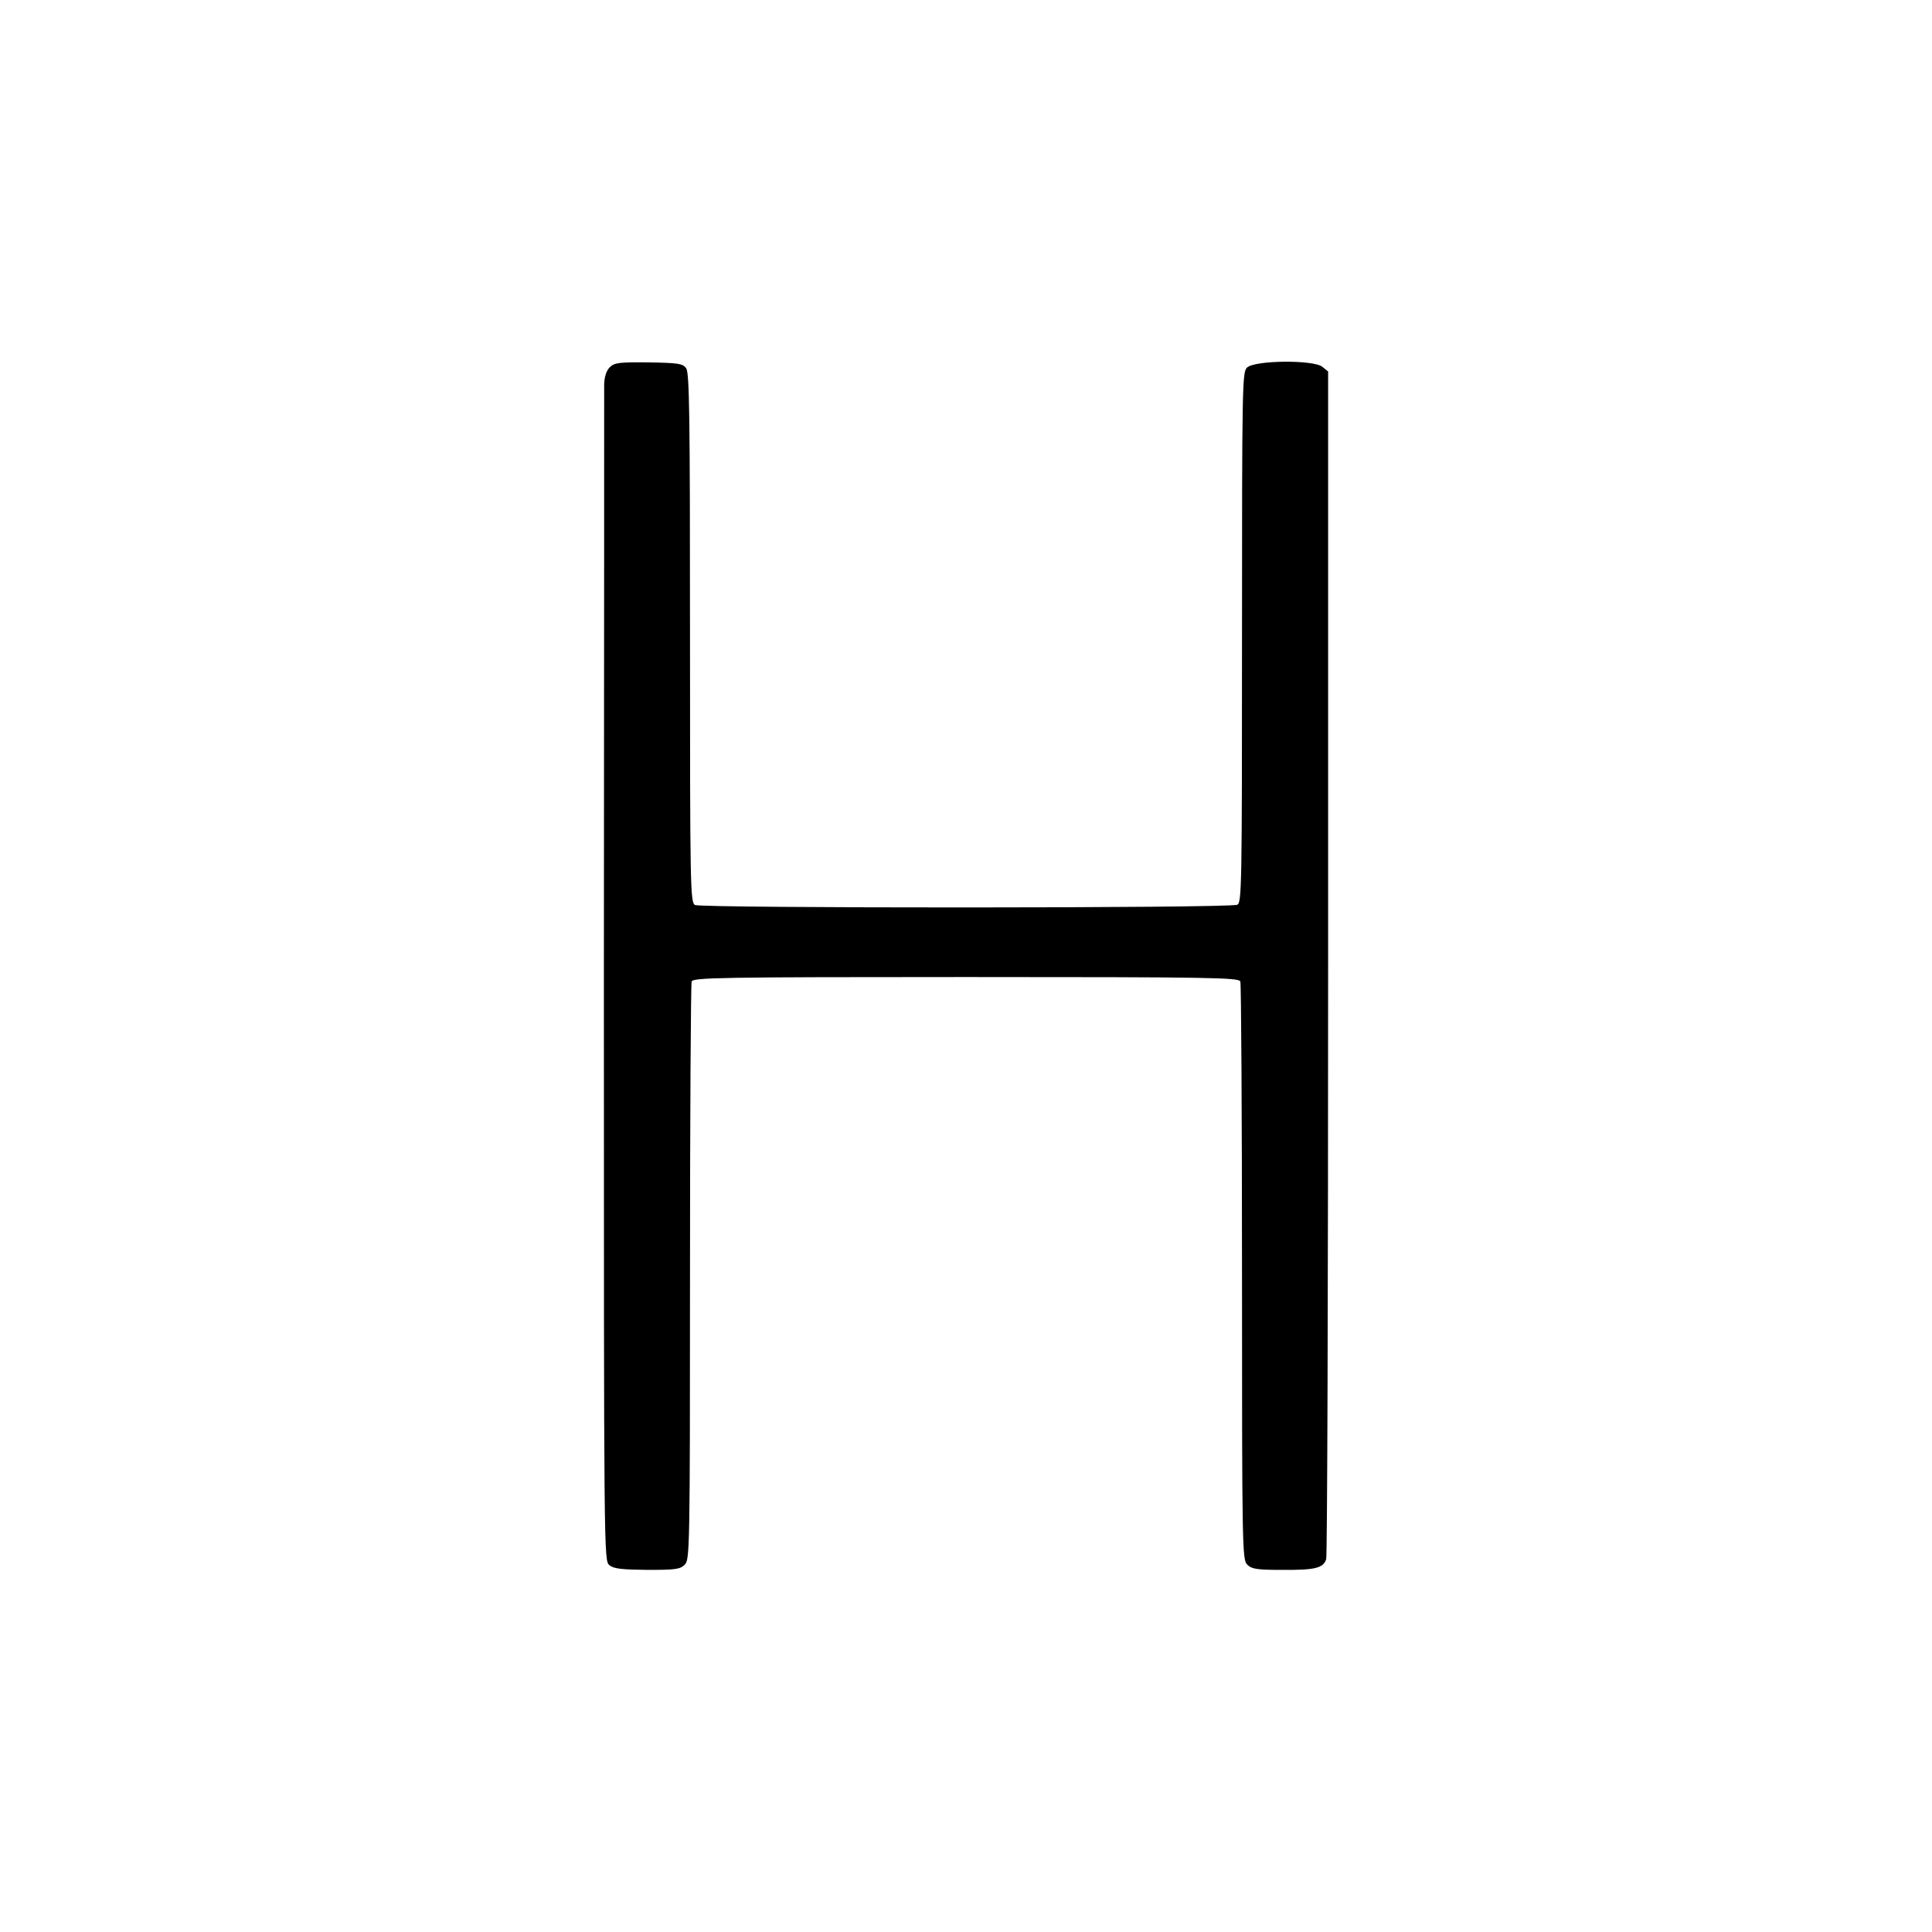 <?xml version="1.0" standalone="no"?>
<!DOCTYPE svg PUBLIC "-//W3C//DTD SVG 20010904//EN"
 "http://www.w3.org/TR/2001/REC-SVG-20010904/DTD/svg10.dtd">
<svg version="1.0" xmlns="http://www.w3.org/2000/svg"
 width="700pt" height="700pt" viewBox="0 0 700 700"
 preserveAspectRatio="xMidYMid meet">
<g transform="translate(0,700) scale(0.1,-0.1)"
fill="#000000" stroke="none">
<path d="M2209 5669 c-12 -12 -19 -34 -20 -61 0 -24 0 -992 -1 -2153 0 -2105
0 -2109 20 -2126 16 -13 45 -16 137 -17 102 0 119 2 136 19 18 18 19 50 19
1058 0 572 3 1046 6 1055 6 14 102 16 994 16 892 0 988 -2 994 -16 3 -9 6
-483 6 -1055 0 -1004 1 -1040 19 -1058 16 -16 35 -19 125 -19 119 -1 151 6
161 39 4 12 7 985 7 2163 l0 2140 -21 17 c-32 26 -246 24 -273 -3 -17 -17 -18
-60 -18 -978 0 -903 -1 -960 -17 -968 -24 -13 -1942 -13 -1965 -1 -17 9 -18
66 -18 967 0 812 -2 961 -14 978 -13 17 -28 19 -136 21 -108 1 -124 -1 -141
-18z"/>
</g>
</svg>
